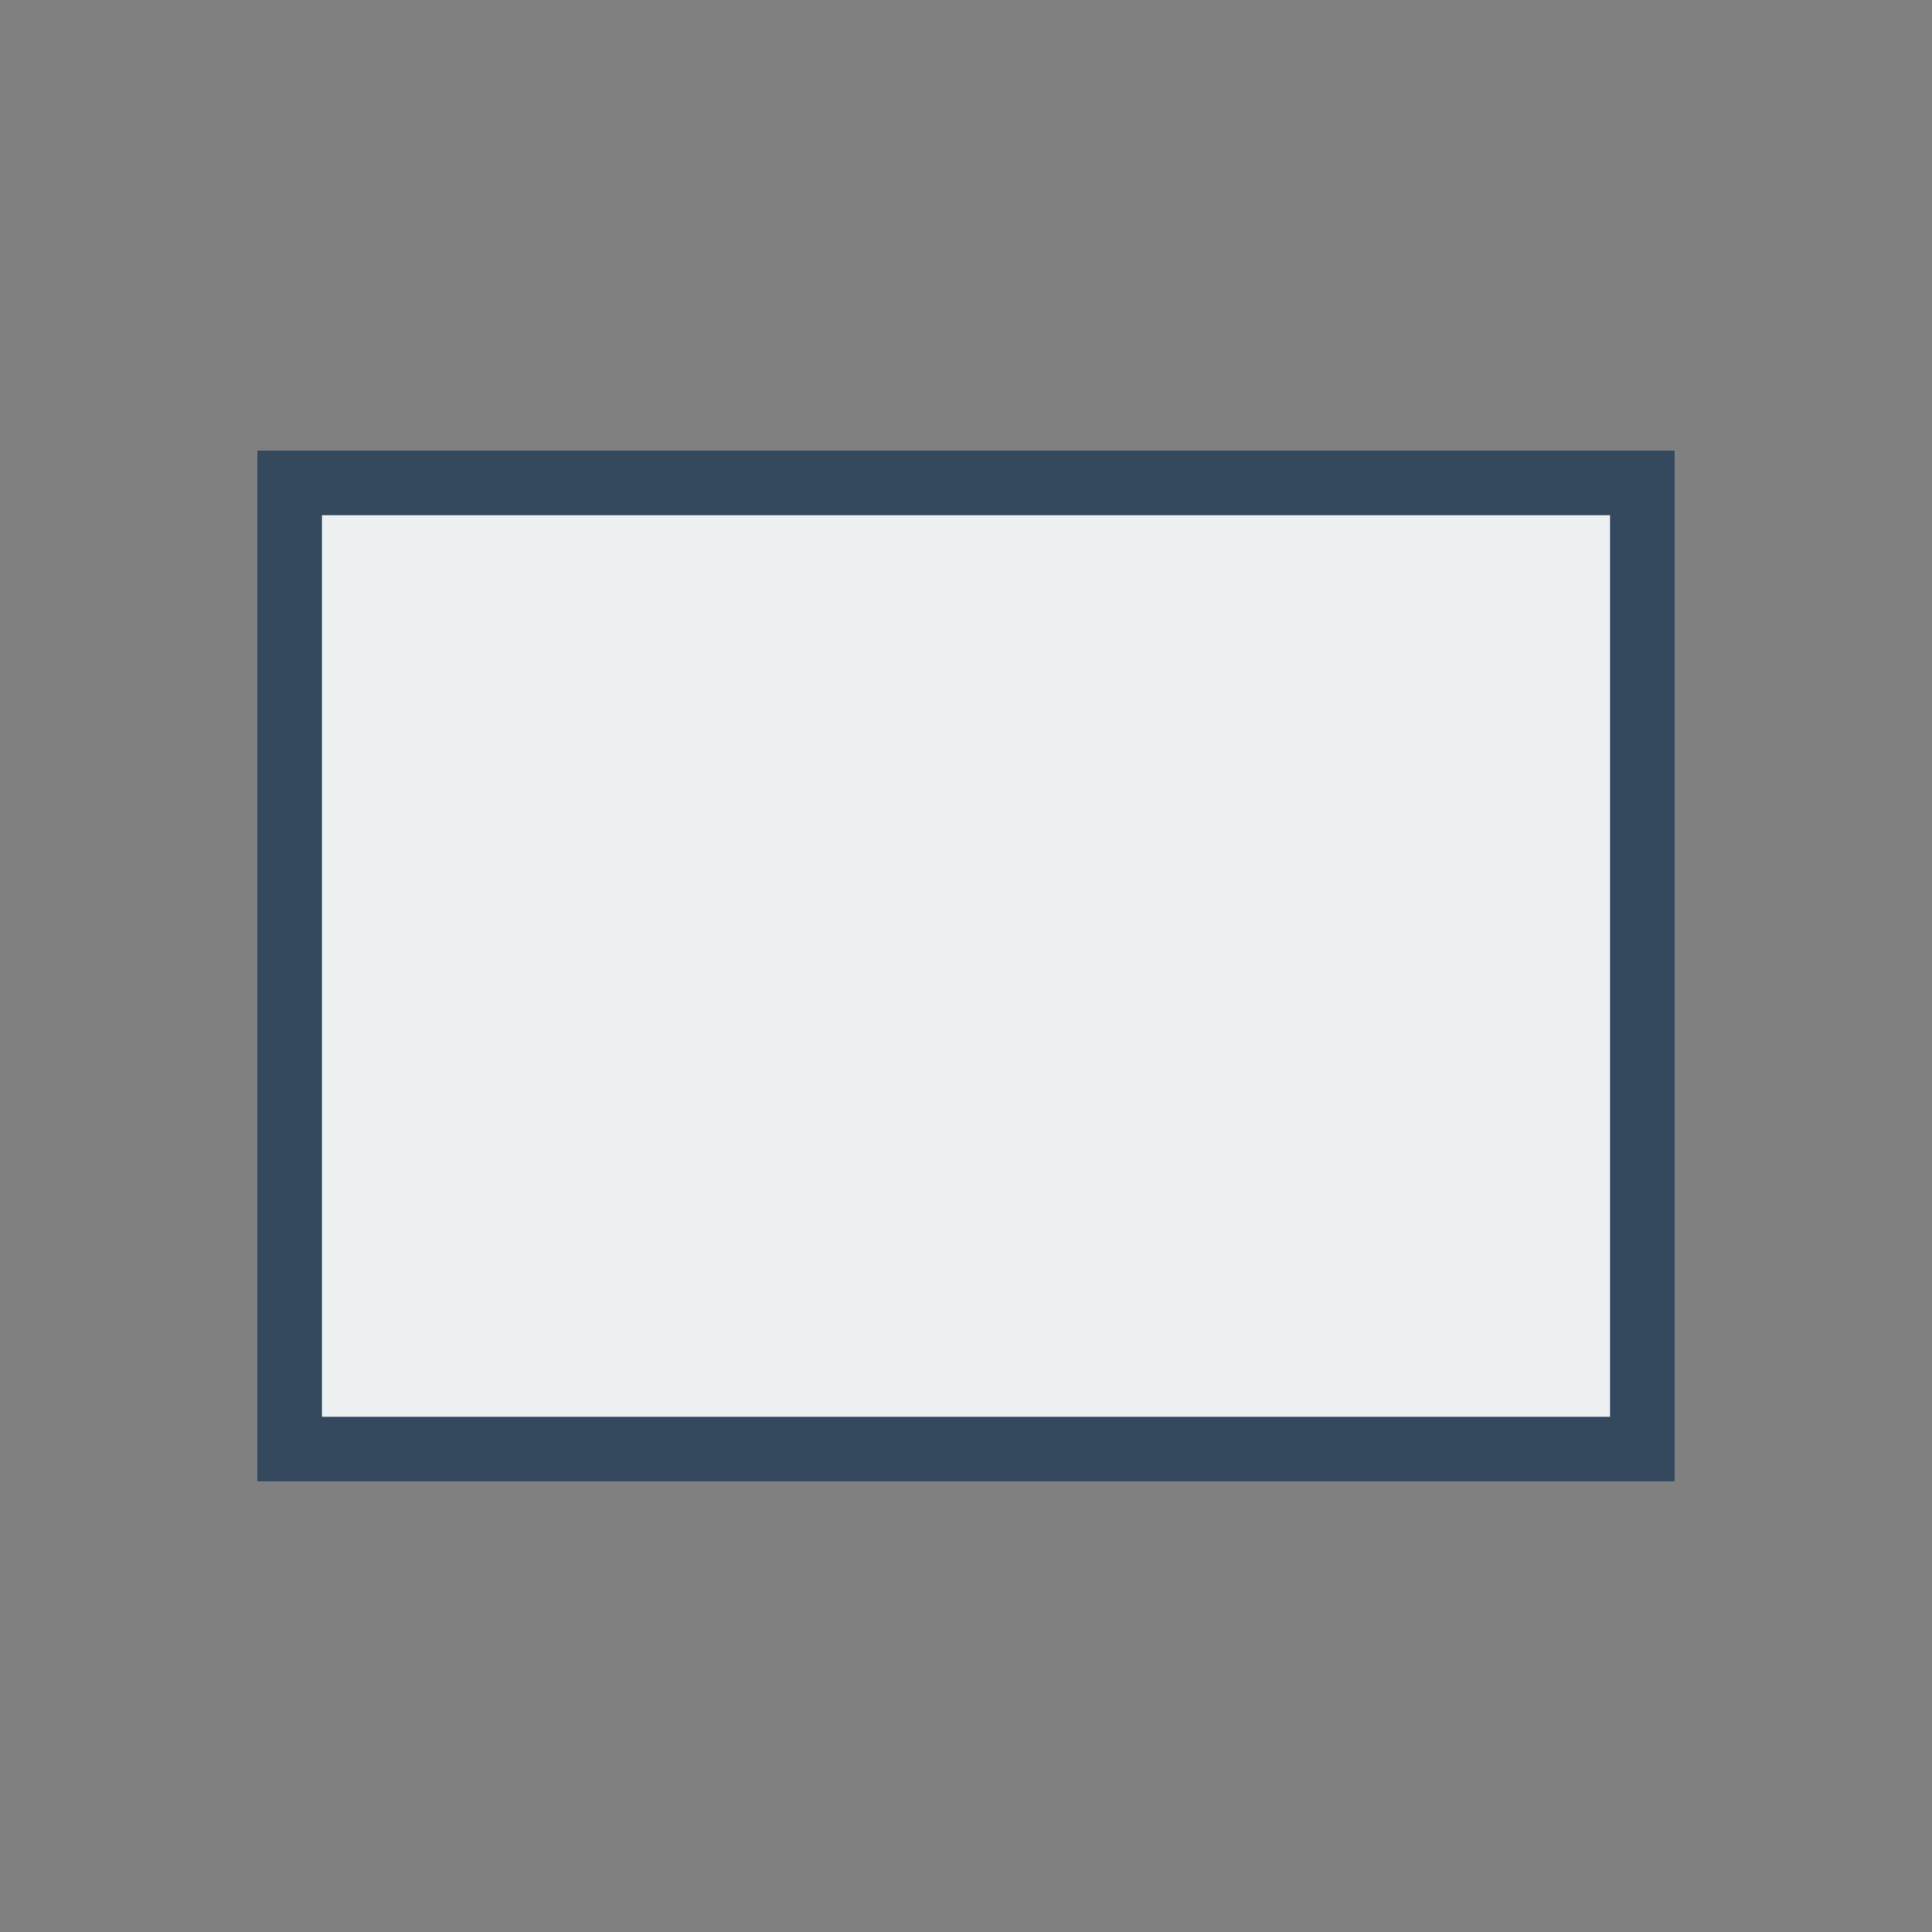 <svg version="1.1" xmlns="http://www.w3.org/2000/svg" xmlns:xlink="http://www.w3.org/1999/xlink" viewBox="0 0 60 60" xml:space="preserve" data-animoptions="{'duration':'0.4', 'repeat':'0', 'repeatDelay':'0.5'}">
	<rect x="0" y="0" width="60" height="60" fill="#808080" stroke="none"/>
	<g class="lievo-main">
		<g class="lievo-filledicon lievo-lineicon">
			<polyline class="lievo-altstroke" fill="#ECF0F1" stroke="#34495E" stroke-width="2" stroke-linecap="square" stroke-miterlimit="10" points="30,15 51,15 51,45 9,45 9,15 30,15" data-animdata="
				{
					'steps':[
						{
							'duration':'1',
							'position':'0',
							'vars':{
								'morphSVG':{
									'shape':'30,13 55,13 55,47 5,47 5,13 30,13',
									'shapeIndex':'0'
								},
								'repeat':'1',
								'repeatDelay':'1',
								'yoyo':'true',
								'ease':'Power2.easeOut'
							}
						}
					]
				}
			"/>
		</g>

		<g class="lievo-solidicon">
			<polyline fill="#ECF0F1" stroke="#34495E" stroke-width="2" stroke-linecap="square" stroke-miterlimit="10" points="30,15 51,15 51,45 9,45 9,15 30,15" data-animdata="
				{
					'steps':[
						{
							'duration':'1',
							'position':'0',
							'vars':{
								'morphSVG':{
									'shape':'30,13 55,13 55,47 5,47 5,13 30,13',
									'shapeIndex':'0'
								},
								'repeat':'1',
								'repeatDelay':'1',
								'yoyo':'true',
								'ease':'Power2.easeOut'
							}
						}
					]
				}
			"/>
		</g>
	</g>
</svg>